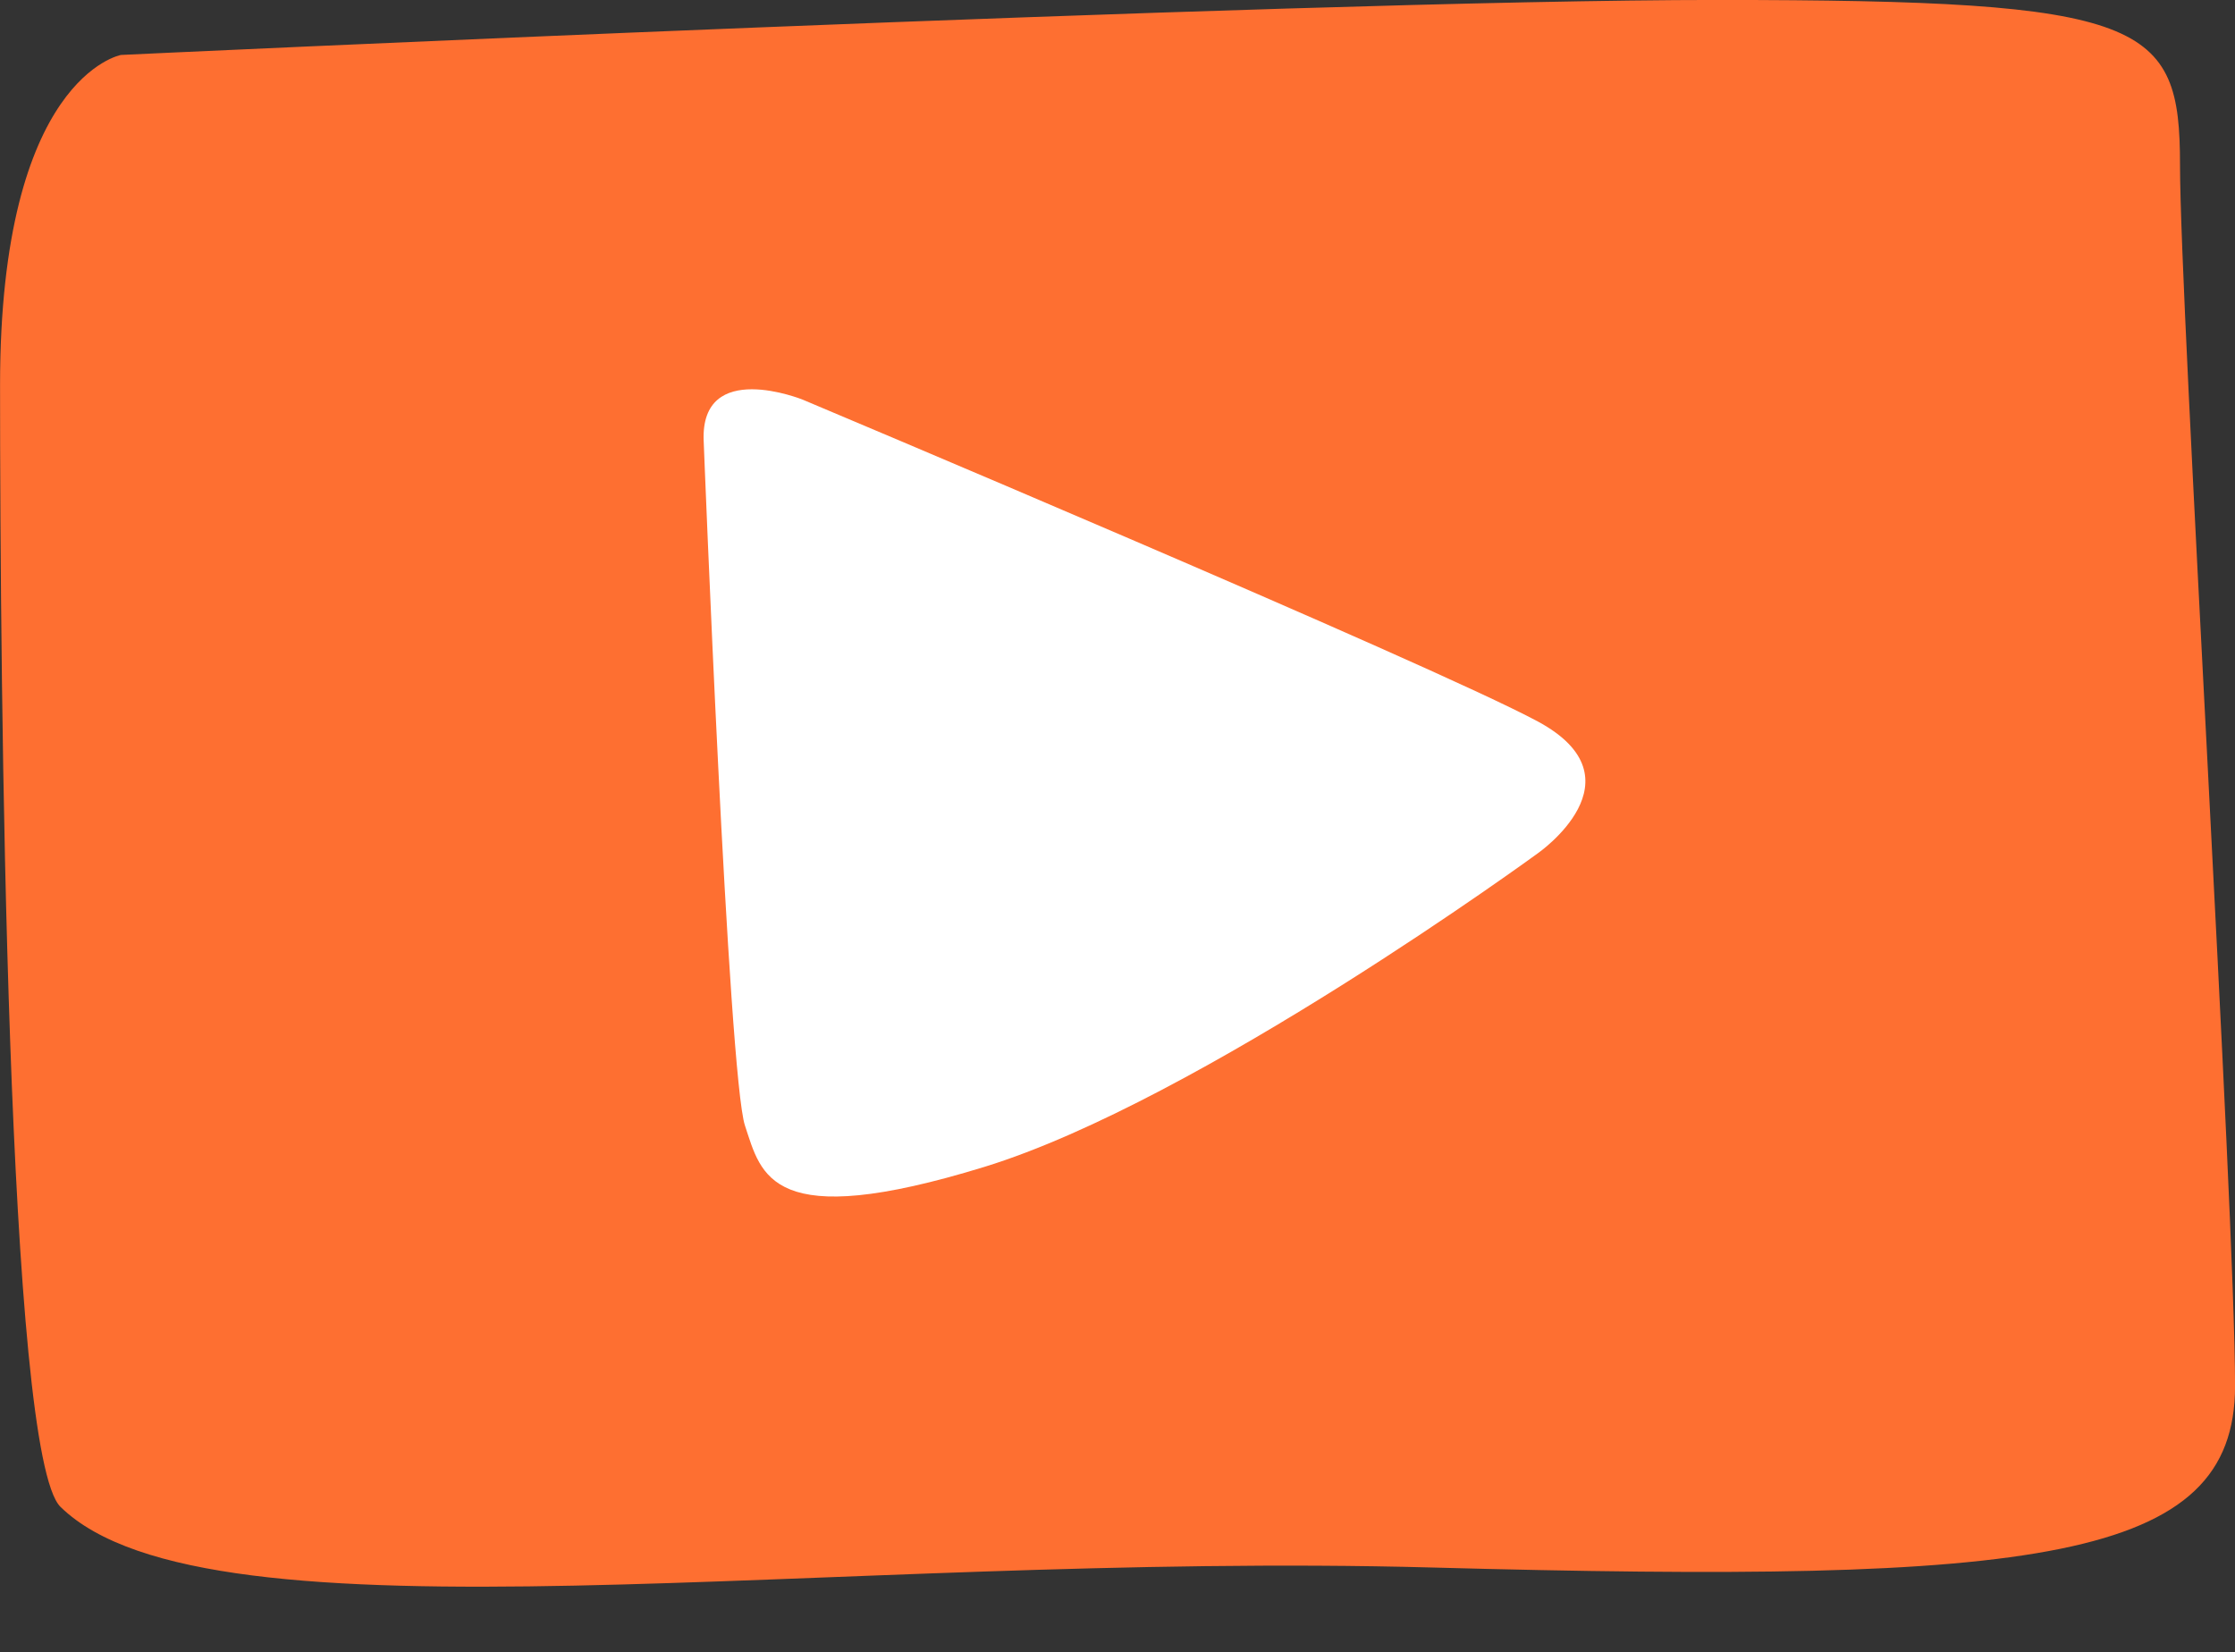 <?xml version="1.0" encoding="UTF-8" standalone="no"?><svg xmlns="http://www.w3.org/2000/svg" xmlns:xlink="http://www.w3.org/1999/xlink" fill="#000000" height="1478.8" preserveAspectRatio="xMidYMid meet" version="1" viewBox="58.6 323.2 2000.0 1478.8" width="2000" zoomAndPan="magnify"><rect x="58.6" y="323.2" width="2000.0" height="1478.8" fill="#333333" stroke="none"/><g id="change1_1"><path d="M166.81,372.38s-108.16,19.69-108.16,295.3,6.16,957.13,54.08,1004.04c133.11,130.28,684.84,39.59,1226.71,54.25,541.87,14.65,719.21-5.03,719.21-162.53s-49.26-964.66-49.26-1092.63-29.55-147.65-413.79-147.65S166.81,372.38,166.81,372.38Z" fill="#fe6f31"/></g><g id="change2_1"><path d="M688.29,717.78s22.17,568.47,36.95,612.76c14.78,44.29,22.17,95.97,214.28,36.91,192.12-59.06,495.07-280.54,495.07-280.54,0,0,96.06-66.45,0-118.12-96.06-51.68-657.64-287.92-657.64-287.92,0,0-91.7-37.1-88.67,36.91Z" fill="#ffffff"/></g></svg>
